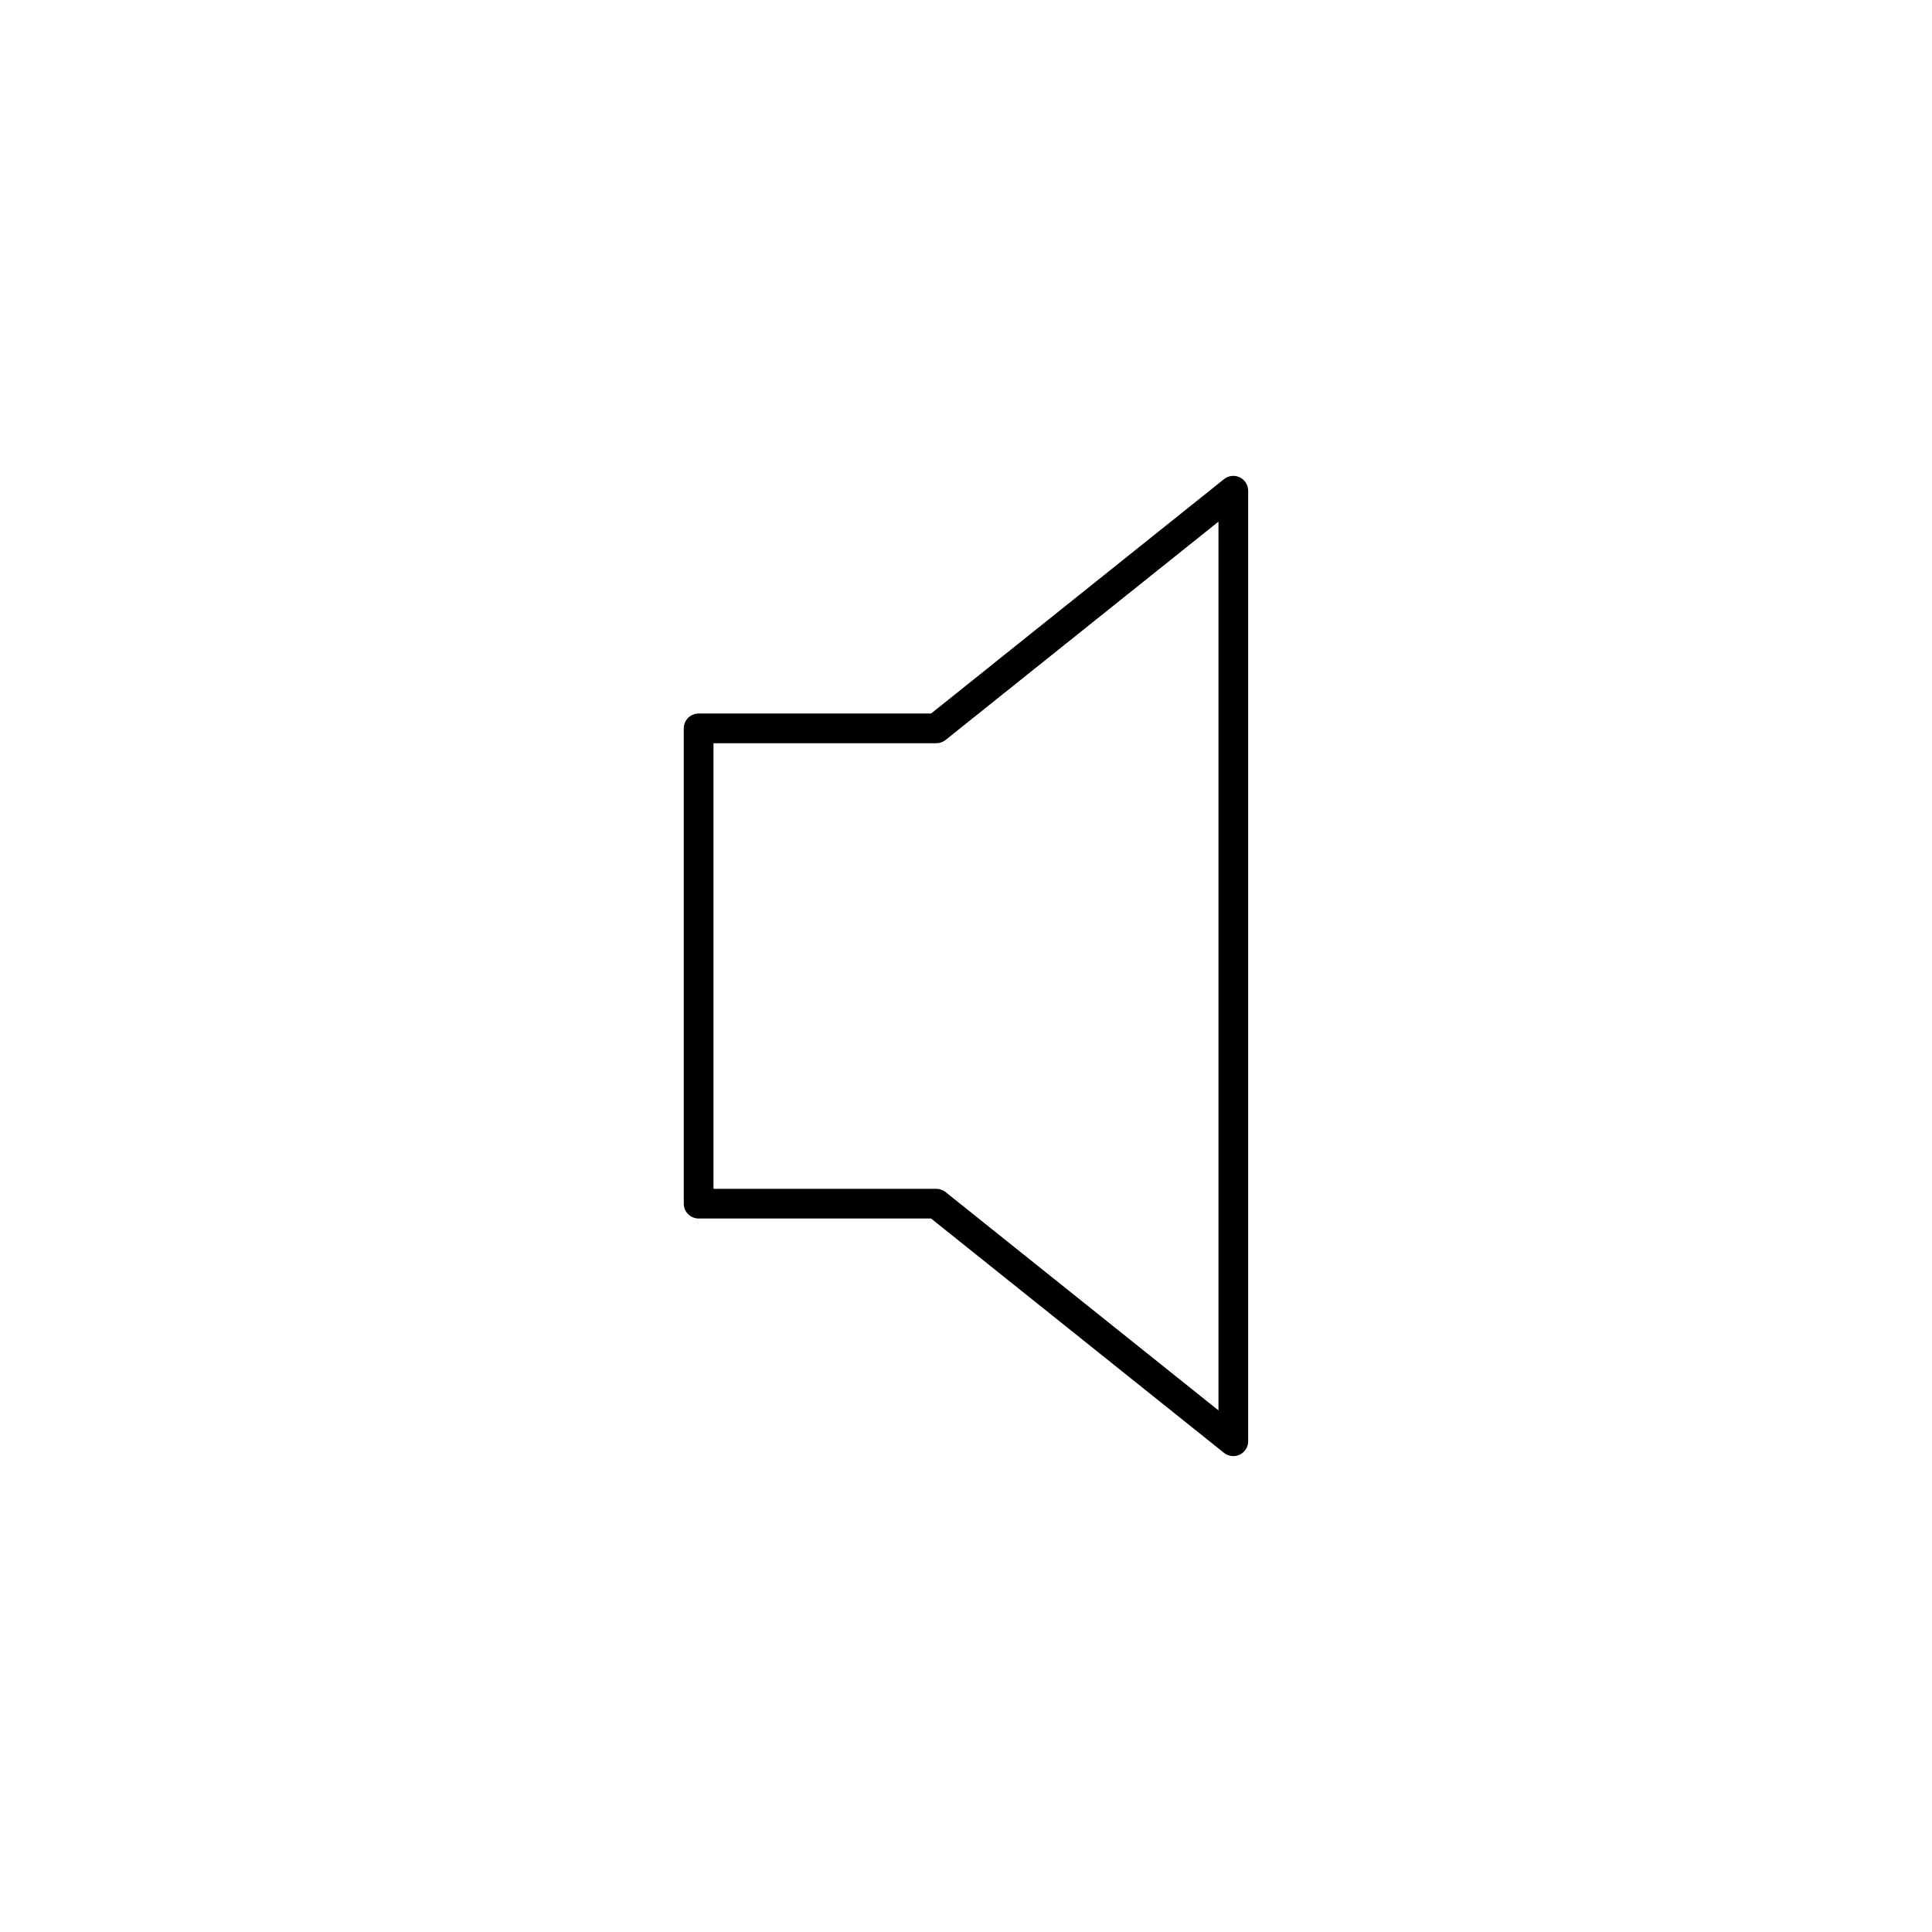 <?xml version="1.0" encoding="UTF-8"?>
<!-- Uploaded to: SVG Repo, www.svgrepo.com, Generator: SVG Repo Mixer Tools -->
<svg fill="#000000" width="800px" height="800px" version="1.1" viewBox="144 144 512 512" xmlns="http://www.w3.org/2000/svg">
 <path d="m472.55 270.5c-1.379-0.66-2.984-0.473-4.164 0.473l-77.641 62.117h-61.602c-2.172 0-3.938 1.762-3.938 3.938v125.95c0 2.172 1.762 3.938 3.938 3.938h61.598l77.641 62.117c0.711 0.562 1.586 0.855 2.461 0.855 0.574 0 1.156-0.133 1.707-0.395 1.363-0.652 2.227-2.031 2.227-3.543v-251.9c0-1.512-0.863-2.891-2.227-3.551zm-5.644 247.27-72.328-57.867c-0.691-0.555-1.559-0.859-2.457-0.859h-59.039v-118.08h59.039c0.898 0 1.762-0.309 2.457-0.859l72.328-57.859z"/>
</svg>